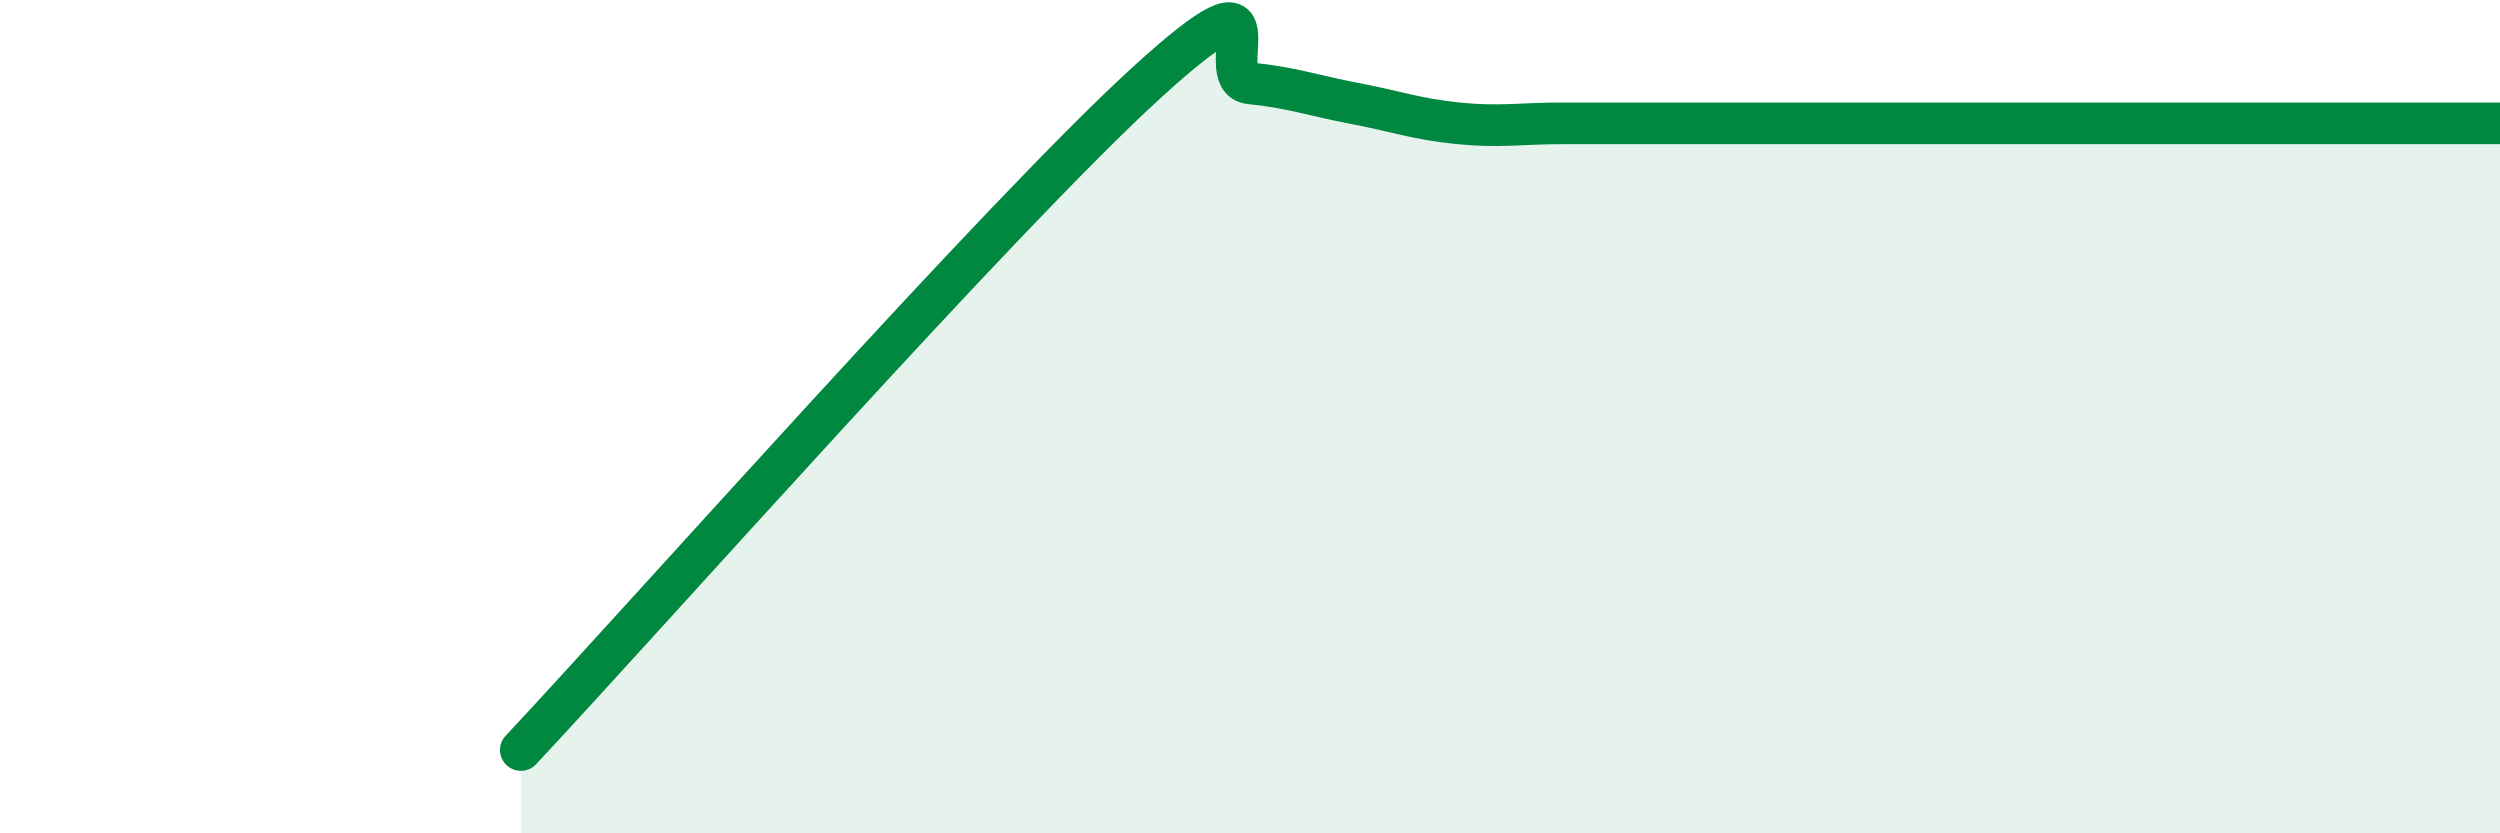 
    <svg width="60" height="20" viewBox="0 0 60 20" xmlns="http://www.w3.org/2000/svg">
      <path
        d="M 12.5,18 C 15.5,14.8 24,5.2 27.5,2 C 31,-1.2 29,1.9 30,2 C 31,2.1 31.5,2.29 32.5,2.48 C 33.5,2.67 34,2.86 35,2.96 C 36,3.06 36.5,2.96 37.5,2.96 C 38.5,2.96 39,2.96 40,2.96 C 41,2.96 41.5,2.96 42.5,2.96 C 43.5,2.96 44,2.96 45,2.96 C 46,2.96 46.5,2.96 47.5,2.96 C 48.5,2.96 49,2.96 50,2.96 C 51,2.96 51.5,2.96 52.5,2.96 C 53.5,2.96 53.5,2.96 55,2.96 C 56.5,2.96 59,2.96 60,2.96L60 20L12.5 20Z"
        fill="#008740"
        opacity="0.1"
        stroke-linecap="round"
        stroke-linejoin="round"
      />
      <path
        d="M 12.5,18 C 15.5,14.8 24,5.2 27.5,2 C 31,-1.2 29,1.9 30,2 C 31,2.1 31.5,2.29 32.5,2.48 C 33.5,2.67 34,2.86 35,2.96 C 36,3.06 36.5,2.96 37.5,2.96 C 38.5,2.96 39,2.96 40,2.96 C 41,2.96 41.5,2.96 42.5,2.96 C 43.5,2.96 44,2.96 45,2.96 C 46,2.96 46.5,2.96 47.5,2.96 C 48.5,2.96 49,2.96 50,2.96 C 51,2.96 51.5,2.96 52.5,2.96 C 53.5,2.96 53.5,2.96 55,2.96 C 56.5,2.96 59,2.96 60,2.96"
        stroke="#008740"
        stroke-width="1"
        fill="none"
        stroke-linecap="round"
        stroke-linejoin="round"
      />
    </svg>
  